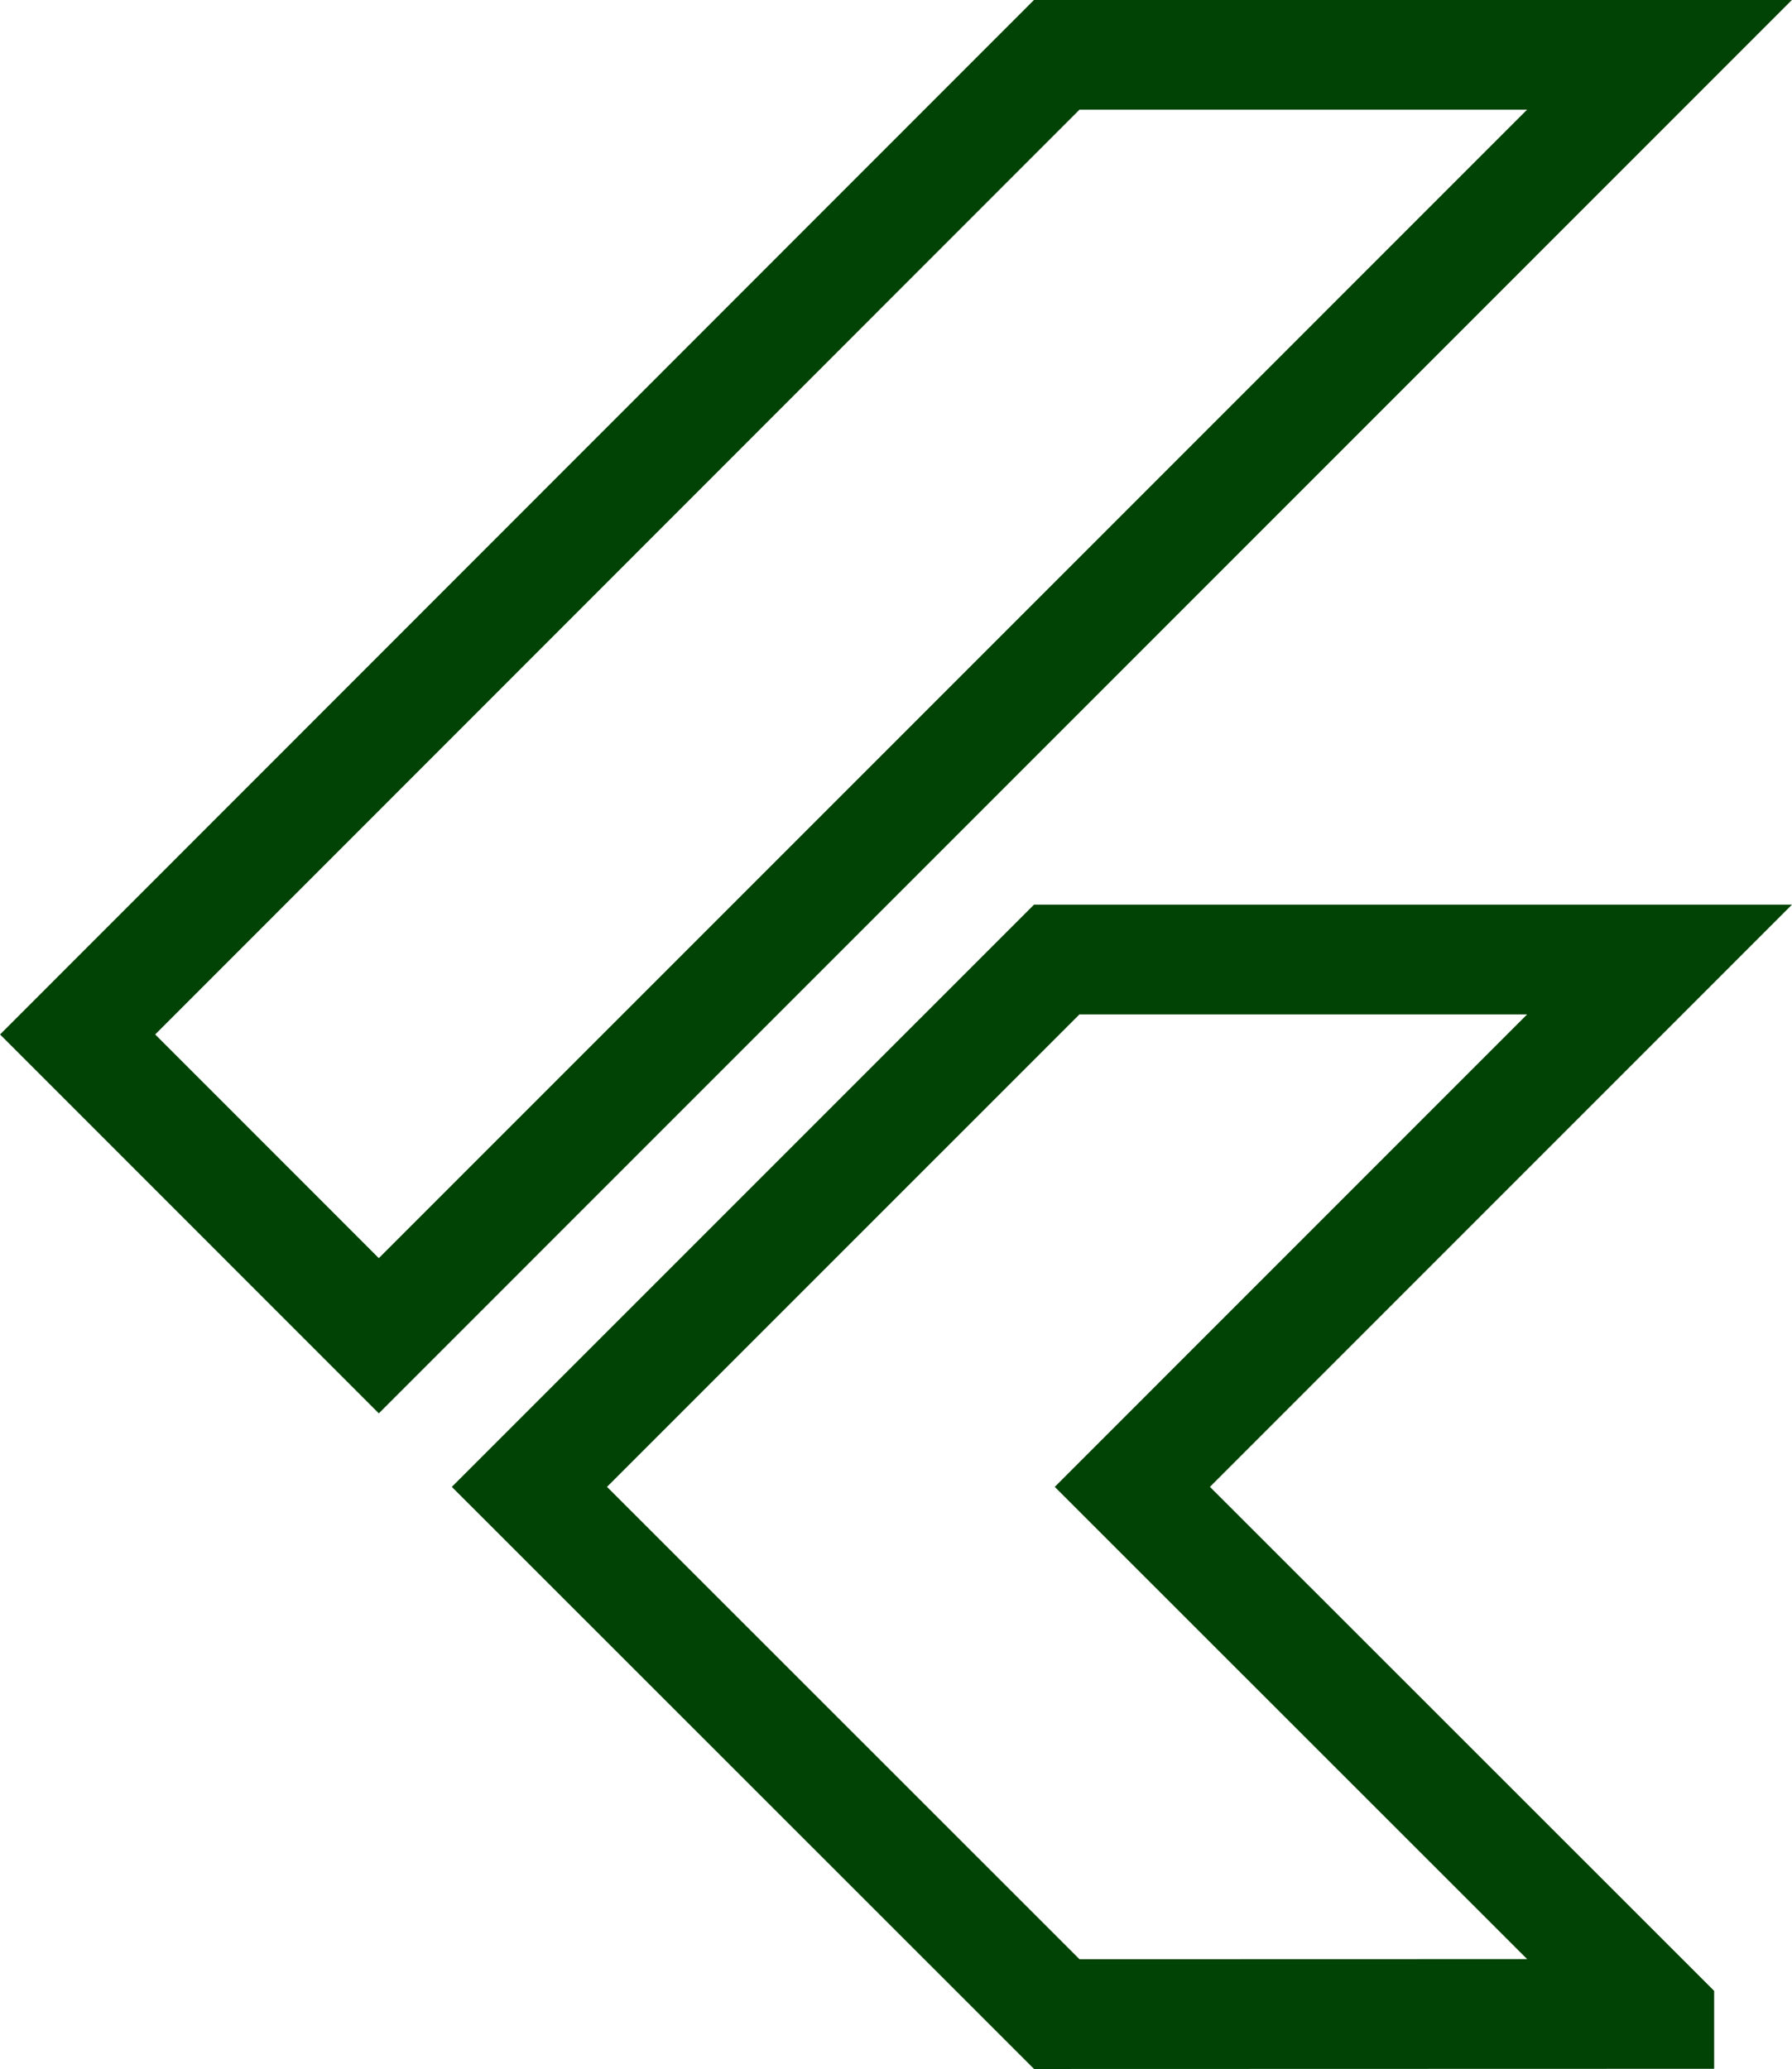 <svg xmlns="http://www.w3.org/2000/svg" width="32.664" height="37.707" viewBox="0 0 32.664 37.707">
  <g id="tech" transform="translate(1.413 0.998)">
    <path id="Union_19" data-name="Union 19" d="M17.848,35.709,8.235,26.1l0,0,0,0,9.612-9.611H28.835L19.225,26.1,28.83,35.7l0,.006ZM0,17.855,17.848,0H28.835L5.49,23.346Z" transform="translate(0.002)" fill="none" stroke="#004304" stroke-width="2"/>
  </g>
</svg>
